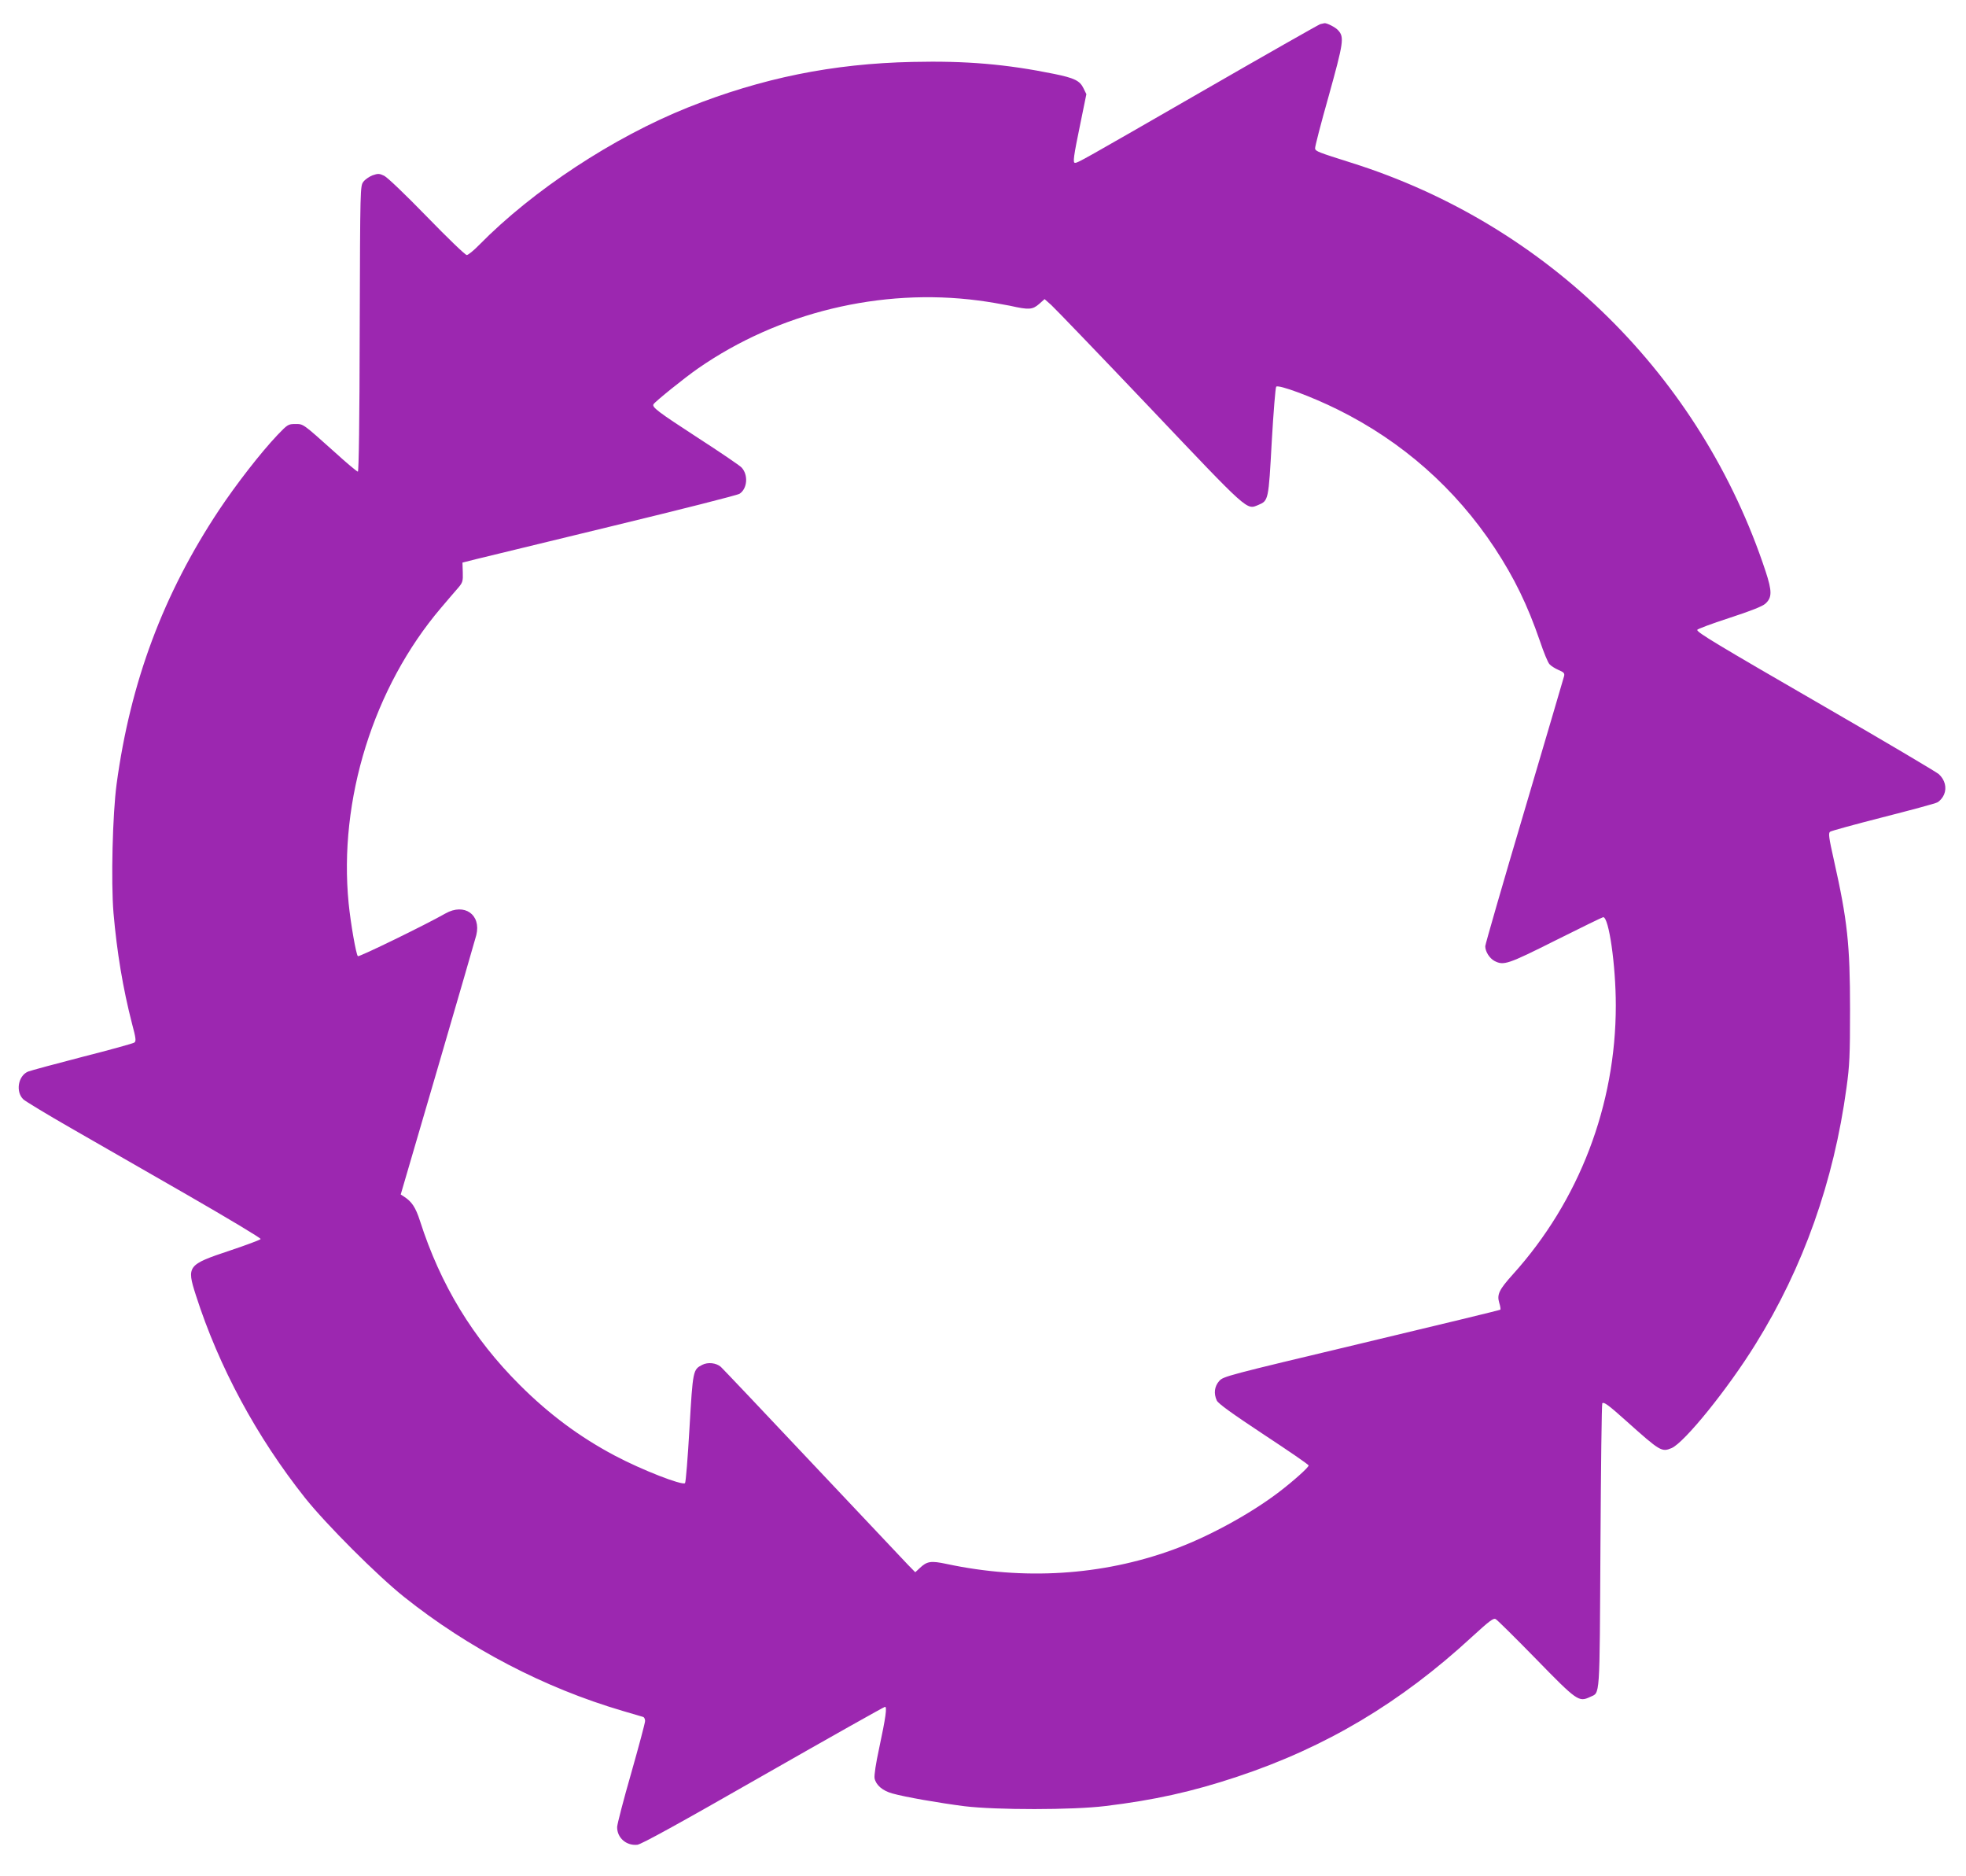<?xml version="1.0" standalone="no"?>
<!DOCTYPE svg PUBLIC "-//W3C//DTD SVG 20010904//EN"
 "http://www.w3.org/TR/2001/REC-SVG-20010904/DTD/svg10.dtd">
<svg version="1.0" xmlns="http://www.w3.org/2000/svg"
 width="1280pt" height="1221pt" viewBox="0 0 1280 1221"
 preserveAspectRatio="xMidYMid meet">
<g transform="translate(0,1221) scale(0.1,-0.1)"
fill="#9c27b0" stroke="none">
<path d="M8596 12053 c-10 -3 -357 -200 -770 -438 -792 -456 -808 -465 -827
-465 -15 0 -10 39 36 261 l38 186 -19 39 c-24 49 -59 66 -191 93 -310 63 -572
86 -921 78 -521 -11 -982 -105 -1462 -296 -487 -195 -1010 -539 -1360 -895
-35 -36 -72 -66 -81 -66 -10 0 -126 112 -260 250 -139 143 -257 256 -278 266
-31 15 -40 15 -75 3 -21 -8 -49 -27 -60 -42 -21 -28 -21 -33 -24 -958 -1 -597
-6 -929 -12 -929 -6 0 -74 57 -152 128 -210 188 -202 182 -256 182 -45 0 -50
-3 -116 -72 -109 -115 -268 -320 -380 -488 -363 -547 -577 -1119 -667 -1785
-26 -194 -37 -634 -20 -838 22 -253 61 -490 121 -722 25 -93 27 -112 15 -121
-8 -6 -160 -48 -337 -93 -178 -46 -337 -89 -355 -96 -65 -27 -83 -131 -31
-181 13 -12 151 -96 308 -186 157 -90 500 -287 763 -438 262 -151 476 -279
474 -285 -2 -5 -92 -39 -200 -75 -276 -92 -283 -100 -222 -290 150 -468 396
-923 711 -1320 138 -173 470 -505 644 -644 420 -335 915 -593 1422 -742 68
-20 129 -38 136 -40 6 -2 12 -14 12 -26 0 -13 -41 -165 -90 -338 -50 -173 -91
-332 -92 -352 -1 -70 59 -123 131 -116 25 2 272 138 819 451 431 246 788 447
794 447 14 0 5 -68 -38 -269 -22 -101 -33 -176 -30 -196 9 -44 51 -81 116 -99
81 -23 305 -62 470 -83 206 -25 704 -25 915 1 317 38 569 94 860 191 578 192
1064 482 1528 910 116 106 140 124 155 116 11 -6 129 -123 263 -260 267 -274
278 -281 351 -247 67 32 62 -33 68 983 3 507 8 925 12 929 11 10 42 -13 159
-118 218 -195 228 -201 292 -174 83 35 367 386 547 677 311 500 509 1058 592
1669 20 144 23 209 23 510 0 423 -17 579 -105 971 -33 147 -37 176 -25 185 8
6 162 48 342 94 180 46 341 89 356 97 16 8 35 30 44 51 19 45 6 96 -34 133
-16 14 -350 212 -743 439 -718 415 -830 483 -830 500 0 5 93 40 207 77 141 46
217 76 236 93 45 40 45 81 2 212 -420 1270 -1420 2256 -2695 2658 -219 69
-234 75 -238 93 -2 9 38 163 89 343 96 346 102 382 62 426 -17 20 -74 49 -90
47 -4 -1 -17 -4 -27 -6z m-2226 -1799 c63 -8 155 -24 205 -34 124 -28 147 -26
190 11 l36 32 44 -39 c24 -22 312 -321 640 -666 649 -684 630 -667 707 -635
67 28 67 30 88 413 11 191 24 352 29 357 15 15 230 -64 401 -149 420 -208 766
-514 1022 -902 128 -195 213 -370 294 -605 24 -72 52 -140 62 -150 9 -11 36
-28 59 -38 35 -15 41 -21 36 -41 -3 -13 -120 -408 -259 -879 -140 -471 -254
-867 -254 -878 0 -35 28 -79 60 -96 60 -31 85 -23 400 135 164 82 303 150 308
150 37 0 82 -313 82 -575 0 -648 -238 -1271 -670 -1750 -90 -100 -105 -131
-89 -185 7 -22 10 -42 7 -45 -2 -3 -409 -101 -903 -219 -881 -210 -900 -215
-927 -245 -31 -35 -37 -81 -16 -127 9 -20 98 -84 305 -221 161 -106 293 -196
293 -202 0 -13 -99 -101 -193 -173 -189 -144 -465 -294 -692 -376 -463 -168
-970 -199 -1472 -92 -103 22 -128 18 -176 -28 l-28 -26 -48 49 c-26 28 -307
325 -623 660 -316 336 -584 618 -595 628 -30 26 -84 32 -121 13 -60 -31 -61
-34 -83 -412 -11 -192 -24 -353 -29 -358 -17 -17 -282 86 -459 180 -226 120
-426 268 -617 459 -305 304 -516 651 -650 1069 -28 87 -53 124 -102 156 l-23
15 240 820 c132 451 245 842 252 868 33 134 -78 211 -201 141 -128 -73 -563
-285 -570 -278 -12 12 -47 214 -60 343 -67 675 162 1408 601 1924 46 54 97
114 114 133 27 32 30 42 28 99 l-2 63 87 22 c48 12 448 109 890 216 442 107
814 201 827 210 51 33 58 123 13 171 -12 13 -140 100 -284 193 -263 171 -301
200 -289 219 11 18 206 175 290 233 524 364 1190 525 1825 442z"/>
</g>
</svg>
